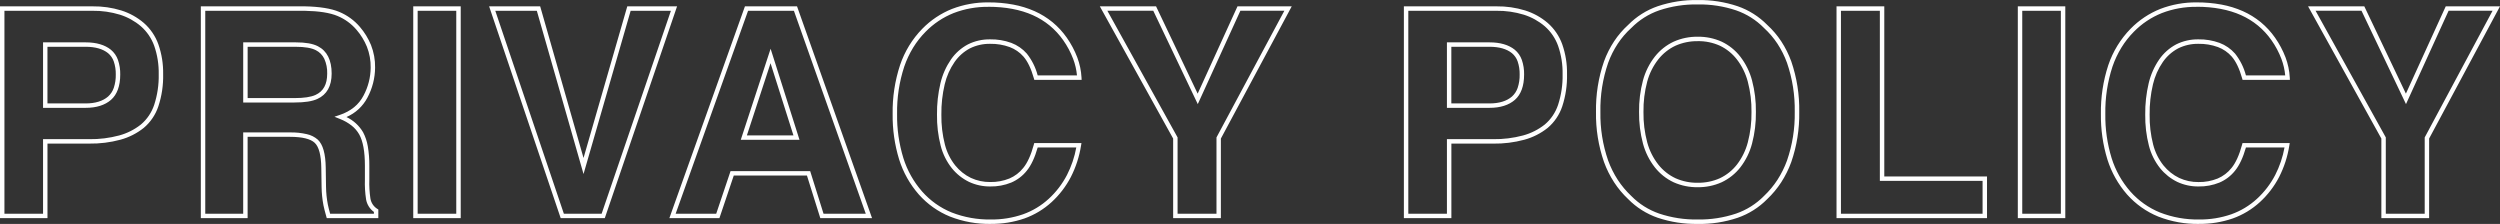 <?xml version="1.0" encoding="UTF-8"?>
<svg id="_レイヤー_1" data-name="レイヤー 1" xmlns="http://www.w3.org/2000/svg" width="1127.84" height="101.03" viewBox="0 0 1127.84 101.03">
  <rect x="0" y="0" width="1127.84" height="101.03" fill="#333333" stroke="none"/>
  <defs>
    <style>
      .cls-1 {
        fill: #fff;
        stroke-width: 0px;
      }
    </style>
  </defs>
  <path id="_パス_8124" data-name="パス 8124" class="cls-1" d="M992.08,101.02c-6.29.1-12.54-1.02-18.4-3.31-5.4-2.2-10.21-5.61-14.08-9.97-4.02-4.59-7.04-9.96-8.87-15.78-2.04-6.66-3.03-13.59-2.94-20.56-.12-7.48,1.01-14.92,3.34-22.02,2.08-6.17,5.53-11.8,10.09-16.45,3.78-3.86,8.31-6.88,13.32-8.89,5.25-2.02,10.84-3.02,16.46-2.96,3.76-.02,7.51.31,11.2.99,3.32.61,6.56,1.61,9.65,2.97,2.9,1.29,5.61,2.97,8.07,4.98,2.45,2.03,4.61,4.37,6.43,6.97h0c1.95,2.77,3.55,5.78,4.75,8.94,1.09,2.9,1.73,5.95,1.9,9.04l.05,1.05h-21.35l-.21-.73c-1.22-4.32-2.8-7.61-4.68-9.77-1.69-1.92-3.83-3.39-6.22-4.29-2.83-1.02-5.82-1.52-8.83-1.46-3.15-.05-6.26.65-9.08,2.04-2.77,1.46-5.14,3.57-6.93,6.14-2.1,3.04-3.61,6.45-4.46,10.05-1.06,4.49-1.57,9.1-1.51,13.72-.07,4.55.46,9.09,1.59,13.5.88,3.44,2.47,6.66,4.68,9.44,1.91,2.36,4.31,4.28,7.05,5.61,2.73,1.26,5.71,1.9,8.72,1.86,2.97.06,5.92-.49,8.67-1.6,2.44-1.04,4.58-2.68,6.23-4.75h0c1.89-2.3,3.49-5.83,4.76-10.49l.2-.74h21.3l-.19,1.16c-.78,4.94-2.33,9.72-4.61,14.17-2.2,4.24-5.13,8.05-8.64,11.28-3.56,3.26-7.73,5.78-12.27,7.39-4.89,1.68-10.03,2.51-15.19,2.45ZM991,3.08c-5.37-.06-10.71.89-15.72,2.82-4.75,1.9-9.06,4.78-12.64,8.44-2.14,2.16-4.02,4.56-5.61,7.15-1.64,2.7-2.99,5.56-4.01,8.55-2.26,6.89-3.35,14.11-3.23,21.36-.1,6.75.86,13.48,2.84,19.94,1.74,5.56,4.63,10.69,8.46,15.07,3.66,4.13,8.23,7.37,13.34,9.45,5.62,2.19,11.62,3.26,17.65,3.16,4.94.06,9.85-.73,14.52-2.34,4.29-1.53,8.24-3.9,11.6-6.99,3.35-3.07,6.13-6.71,8.23-10.74,2-3.91,3.41-8.09,4.2-12.41h-17.41c-1.31,4.58-2.97,8.1-4.93,10.49-1.86,2.33-4.26,4.16-7,5.33-3,1.22-6.22,1.82-9.46,1.76-3.31.04-6.58-.67-9.58-2.06-2.99-1.46-5.63-3.56-7.73-6.15-2.39-3-4.12-6.47-5.07-10.19-1.18-4.58-1.73-9.3-1.66-14.03-.06-4.78.47-9.55,1.57-14.2.91-3.84,2.53-7.48,4.77-10.72,1.97-2.83,4.59-5.15,7.64-6.76,3.1-1.54,6.53-2.31,9.99-2.26,3.25-.06,6.49.48,9.55,1.59,2.7,1.02,5.11,2.68,7.01,4.85,2.29,2.9,3.96,6.24,4.89,9.81h17.73c-.24-2.53-.81-5.02-1.7-7.4-1.15-3.01-2.66-5.86-4.52-8.49-1.72-2.45-3.76-4.66-6.07-6.57-2.32-1.9-4.88-3.48-7.61-4.7-5.6-2.51-12.34-3.79-20.03-3.79h0ZM765.89,101.02c-6.12.1-12.22-.84-18.03-2.78-5.03-1.74-9.6-4.62-13.33-8.41-2.41-2.27-4.55-4.82-6.36-7.6-1.85-2.86-3.38-5.91-4.54-9.11-2.52-7.26-3.75-14.91-3.62-22.59-.14-7.77,1.08-15.5,3.62-22.85,1.16-3.18,2.69-6.22,4.55-9.05,1.8-2.72,3.94-5.21,6.36-7.41,3.73-3.79,8.29-6.67,13.32-8.41,5.81-1.95,11.91-2.89,18.03-2.79,6.12-.1,12.22.84,18.03,2.79,5.03,1.74,9.59,4.62,13.32,8.41,2.41,2.2,4.54,4.69,6.33,7.41,1.85,2.83,3.37,5.87,4.53,9.05,2.52,7.35,3.74,15.08,3.6,22.85.13,7.68-1.09,15.33-3.6,22.59-1.16,3.2-2.68,6.25-4.52,9.11-1.8,2.77-3.93,5.33-6.33,7.6-3.73,3.8-8.3,6.68-13.33,8.42-5.81,1.95-11.9,2.89-18.03,2.78ZM765.89,2c-5.9-.1-11.77.8-17.36,2.67-4.75,1.64-9.06,4.36-12.59,7.95l-.05.04c-2.31,2.09-4.34,4.46-6.06,7.06-1.78,2.7-3.23,5.6-4.34,8.64-2.45,7.12-3.64,14.62-3.49,22.16-.13,7.45,1.05,14.86,3.49,21.9,1.12,3.06,2.57,5.98,4.34,8.71,1.73,2.65,3.77,5.08,6.07,7.25l.03.03c3.52,3.58,7.83,6.3,12.58,7.94,5.59,1.87,11.46,2.77,17.36,2.67,5.89.1,11.76-.8,17.35-2.67,4.75-1.64,9.06-4.36,12.58-7.94l.03-.03c2.29-2.17,4.32-4.61,6.04-7.25,1.76-2.73,3.21-5.65,4.32-8.71,2.43-7.04,3.61-14.45,3.48-21.9.14-7.53-1.03-15.03-3.48-22.16-1.1-3.04-2.55-5.94-4.32-8.64-1.71-2.59-3.74-4.96-6.03-7.06l-.04-.04c-3.52-3.59-7.83-6.31-12.58-7.95-5.59-1.87-11.46-2.77-17.35-2.67h0ZM447,101.02c-6.29.1-12.54-1.02-18.41-3.31-5.4-2.2-10.21-5.61-14.08-9.97-4.02-4.59-7.04-9.96-8.87-15.78-2.04-6.66-3.03-13.59-2.94-20.56-.12-7.48,1.01-14.92,3.34-22.02,2.08-6.17,5.53-11.8,10.09-16.45,3.78-3.86,8.31-6.88,13.32-8.89,5.25-2.02,10.84-3.02,16.46-2.96,3.76-.02,7.51.31,11.2.99,3.32.61,6.56,1.61,9.65,2.97,2.9,1.29,5.61,2.97,8.07,4.98,2.45,2.03,4.61,4.37,6.43,6.97h0c1.95,2.77,3.55,5.78,4.75,8.94,1.09,2.9,1.73,5.95,1.9,9.04l.05,1.05h-21.35l-.21-.73c-1.22-4.32-2.8-7.61-4.68-9.77-1.69-1.92-3.83-3.39-6.22-4.29-2.83-1.02-5.82-1.52-8.83-1.46-3.15-.05-6.26.65-9.08,2.04-2.77,1.46-5.14,3.57-6.93,6.14-2.1,3.04-3.61,6.45-4.46,10.05-1.06,4.49-1.57,9.1-1.51,13.71-.07,4.55.46,9.09,1.59,13.5.88,3.44,2.47,6.66,4.68,9.44,1.91,2.36,4.31,4.28,7.05,5.61,2.73,1.26,5.71,1.9,8.72,1.86,2.97.06,5.92-.49,8.67-1.6,2.44-1.04,4.58-2.68,6.23-4.76h0c1.89-2.3,3.49-5.83,4.76-10.49l.2-.74h21.3l-.19,1.16c-.78,4.94-2.33,9.72-4.6,14.17-2.21,4.24-5.13,8.06-8.65,11.29-3.56,3.26-7.73,5.78-12.27,7.4-4.89,1.68-10.02,2.51-15.19,2.45ZM445.92,3.08c-5.37-.06-10.71.89-15.72,2.82-4.75,1.9-9.06,4.78-12.64,8.44-2.14,2.16-4.02,4.56-5.61,7.15-1.64,2.7-2.99,5.56-4.01,8.55-2.26,6.89-3.35,14.11-3.23,21.36-.1,6.75.86,13.48,2.84,19.94,1.74,5.56,4.63,10.69,8.46,15.07,3.66,4.13,8.22,7.37,13.34,9.45,5.62,2.19,11.62,3.26,17.65,3.16,4.94.06,9.85-.73,14.52-2.34,4.29-1.53,8.24-3.9,11.6-6.99,3.35-3.07,6.13-6.71,8.23-10.74,2-3.91,3.41-8.09,4.2-12.41h-17.41c-1.31,4.58-2.97,8.1-4.93,10.49-1.86,2.33-4.26,4.16-7,5.33-3,1.22-6.22,1.82-9.46,1.76-3.31.04-6.58-.67-9.58-2.06-2.99-1.46-5.63-3.55-7.73-6.14-2.39-3-4.12-6.47-5.07-10.19-1.17-4.58-1.73-9.3-1.66-14.03-.06-4.78.47-9.55,1.57-14.2.91-3.84,2.53-7.48,4.77-10.73,1.97-2.83,4.59-5.15,7.64-6.76,3.1-1.54,6.53-2.31,9.99-2.26,3.25-.06,6.49.48,9.55,1.59,2.7,1.02,5.11,2.68,7.01,4.85,2.29,2.9,3.96,6.24,4.89,9.81h17.73c-.24-2.53-.81-5.02-1.71-7.4-1.15-3.01-2.66-5.86-4.52-8.49-1.72-2.45-3.76-4.66-6.07-6.57-2.32-1.9-4.88-3.48-7.61-4.7-5.6-2.5-12.34-3.78-20.03-3.78h0ZM1095.87,98.42h-21.55v-35.91l-33.07-59.66h25.37l18.77,39.39,17.98-39.39h24.47l-31.97,59.65v35.92ZM1076.32,96.42h17.55v-34.42l.12-.22,30.5-56.93h-19.84l-19.22,42.12-20.07-42.12h-20.72l31.68,57.14v34.42ZM931.73,98.42h-21.42V2.86h21.42v95.56ZM912.31,96.42h17.42V4.86h-17.42v91.56ZM896.41,98.42h-67.89V2.86h21.55v76.74h46.34v18.82ZM830.52,96.42h63.89v-14.82h-46.34V4.86h-17.55v91.56ZM654.76,98.42h-21.42V2.86h41.75c4.39-.06,8.77.57,12.97,1.86,3.73,1.17,7.18,3.08,10.15,5.62,2.97,2.6,5.23,5.91,6.57,9.63,1.52,4.35,2.25,8.93,2.16,13.54.11,4.91-.62,9.81-2.15,14.48-1.26,3.78-3.54,7.15-6.59,9.72-3.11,2.48-6.69,4.29-10.53,5.33-4.57,1.23-9.3,1.82-14.03,1.75h-18.87v33.64ZM635.34,96.42h17.42v-33.64h20.87c4.55.07,9.09-.5,13.48-1.67,3.57-.97,6.91-2.65,9.81-4.95,2.77-2.34,4.83-5.41,5.98-8.85,1.45-4.45,2.14-9.12,2.04-13.8.09-4.37-.6-8.71-2.03-12.84-1.22-3.4-3.29-6.43-6-8.81-2.77-2.36-5.99-4.14-9.46-5.23-4-1.22-8.17-1.82-12.36-1.76h-39.75v91.56ZM550.8,98.42h-21.55v-35.91L496.17,2.86h25.37l18.77,39.39,17.97-39.39h24.47l-31.97,59.65v35.92ZM531.25,96.42h17.55v-34.42l30.62-57.15h-19.84l-19.22,42.12-20.08-42.12h-20.71l31.68,57.14v34.42ZM393.42,98.42h-23.35l-6.03-19.23h-33.01l-6.48,19.23h-22.58l.48-1.34L336.07,2.86h23.5l.24.67,33.61,94.9ZM371.53,96.42h19.05L358.16,4.86h-20.68l-32.67,91.56h18.3l6.47-19.23h35.92l6.03,19.23ZM272.85,98.42h-19.9l-.23-.68L220.66,2.86h23.03l.21.72,19.35,67.69L282.99,2.86h22.46l-.45,1.32-32.16,94.24ZM254.38,96.42h17.04l31.25-91.56h-18.16l-21.26,73.65L242.18,4.86h-18.74l30.94,91.56ZM207.85,98.42h-21.42V2.86h21.42v95.56ZM188.42,96.42h17.42V4.86h-17.42v91.56ZM170.69,98.42h-23.27l-.21-.73c-.6-2.09-1.03-3.8-1.29-5.09h0c-.52-2.72-.8-5.48-.84-8.24l-.13-8.7c-.08-5.66-1.08-9.44-2.96-11.22s-5.62-2.71-11.09-2.71h-19.19v36.69h-21.11V2.86h46.91c6.65.13,11.87.97,15.51,2.49,3.61,1.5,6.82,3.83,9.36,6.81,2.09,2.43,3.77,5.18,4.99,8.14,1.28,3.25,1.91,6.73,1.85,10.22-.04,4.74-1.23,9.39-3.48,13.57-2.06,3.9-5.39,6.97-9.44,8.71,3.12,1.48,5.73,3.87,7.49,6.84,1.05,1.99,1.77,4.14,2.14,6.36.49,2.89.72,5.82.69,8.76v6.28c-.09,2.84.07,5.67.48,8.48h0c.31,1.95,1.44,3.65,3.1,4.7l.48.29v3.91ZM148.92,96.42h19.76v-.81c-1.87-1.36-3.14-3.39-3.53-5.66-.45-2.94-.63-5.92-.53-8.9v-6.28c0-6.35-.86-11.11-2.57-14.14-.87-1.52-2.02-2.87-3.4-3.96-1.6-1.25-3.38-2.27-5.28-3l-2.49-1,2.54-.87c2.3-.76,4.45-1.92,6.34-3.44,1.74-1.43,3.17-3.19,4.21-5.19,2.1-3.89,3.21-8.23,3.25-12.64.06-3.23-.52-6.45-1.7-9.46-1.14-2.77-2.71-5.33-4.66-7.6-2.33-2.74-5.28-4.89-8.61-6.27-3.4-1.43-8.37-2.21-14.77-2.33h-44.88v91.56h17.11v-36.69h21.19c2.52-.05,5.04.21,7.51.78,1.84.39,3.54,1.25,4.96,2.48,2.32,2.2,3.49,6.34,3.58,12.65l.13,8.7c.04,2.65.31,5.28.81,7.88h0c.22,1.08.57,2.5,1.04,4.21h0ZM21.42,98.42H0V2.86h41.75c4.39-.06,8.77.57,12.97,1.86,3.73,1.17,7.18,3.08,10.15,5.62,2.97,2.6,5.23,5.91,6.57,9.63,1.52,4.35,2.25,8.93,2.16,13.54.11,4.91-.62,9.81-2.16,14.47-1.26,3.78-3.54,7.15-6.59,9.72-3.11,2.48-6.69,4.29-10.53,5.33-4.57,1.23-9.3,1.82-14.03,1.75h-18.87v33.64ZM2,96.42h17.42v-33.64h20.87c4.55.07,9.09-.5,13.48-1.67,3.57-.97,6.91-2.65,9.81-4.95,2.77-2.34,4.83-5.41,5.98-8.85,1.45-4.45,2.14-9.12,2.04-13.8.09-4.37-.6-8.71-2.03-12.84-1.22-3.4-3.29-6.43-6-8.81-2.77-2.36-5.99-4.14-9.46-5.23-4-1.22-8.17-1.82-12.36-1.76H2v91.56ZM765.89,84.46c-3.74.05-7.45-.71-10.86-2.23-3.3-1.55-6.19-3.85-8.45-6.71-2.5-3.18-4.32-6.83-5.37-10.73-1.24-4.65-1.83-9.45-1.77-14.27-.07-4.82.53-9.62,1.77-14.27,1.05-3.9,2.88-7.55,5.37-10.73,2.26-2.86,5.15-5.16,8.45-6.71,3.41-1.53,7.12-2.29,10.86-2.24,3.73-.06,7.44.71,10.84,2.24,3.28,1.56,6.15,3.86,8.38,6.74,2.46,3.19,4.27,6.84,5.3,10.74,1.22,4.64,1.81,9.43,1.74,14.23.07,4.81-.52,9.61-1.74,14.26-1.02,3.89-2.82,7.54-5.28,10.73-2.24,2.86-5.12,5.16-8.41,6.71-3.41,1.53-7.11,2.29-10.85,2.24h0ZM765.89,18.57c-3.45-.05-6.87.65-10.02,2.05-3.02,1.42-5.67,3.53-7.74,6.15-2.33,2.97-4.03,6.38-5.01,10.02-1.19,4.48-1.76,9.09-1.69,13.72-.07,4.63.5,9.25,1.69,13.72.98,3.64,2.68,7.05,5.01,10.02,2.07,2.62,4.72,4.72,7.74,6.15,3.15,1.4,6.57,2.1,10.02,2.05,3.44.05,6.86-.64,10.01-2.05,3.01-1.42,5.64-3.53,7.69-6.15,2.29-2.98,3.96-6.39,4.91-10.02,1.17-4.48,1.73-9.1,1.66-13.73.07-4.62-.5-9.22-1.67-13.69-.96-3.64-2.64-7.05-4.94-10.03-2.04-2.63-4.66-4.74-7.66-6.17-3.14-1.41-6.55-2.11-9.99-2.05h0ZM360.68,63.07h-26.49l13.46-41.08,13.03,41.08ZM336.95,61.07h21l-10.33-32.56-10.67,32.56ZM671.98,48.66h-19.22v-29.55h19.22c4.83,0,8.66,1.12,11.39,3.33,1.46,1.21,2.56,2.8,3.19,4.59.72,2.12,1.07,4.36,1.02,6.6,0,5.14-1.4,8.98-4.15,11.41h0c-2.76,2.4-6.61,3.61-11.45,3.61ZM654.76,46.66h17.22c4.34,0,7.75-1.05,10.13-3.12,1.18-1.07,2.06-2.42,2.57-3.93.63-1.93.94-3.95.89-5.98.05-2.01-.26-4-.9-5.91-.5-1.45-1.39-2.74-2.57-3.73-2.37-1.92-5.77-2.89-10.13-2.89h-17.22v25.55ZM38.64,48.66h-19.22v-29.55h19.22c4.83,0,8.66,1.12,11.39,3.33,1.46,1.21,2.56,2.8,3.19,4.59.72,2.12,1.07,4.36,1.02,6.6,0,5.14-1.4,8.98-4.15,11.41h0c-2.76,2.4-6.61,3.61-11.45,3.61h0ZM21.42,46.66h17.22c4.34,0,7.75-1.05,10.13-3.12,1.18-1.07,2.06-2.42,2.57-3.93.63-1.93.94-3.95.89-5.98.05-2.01-.26-4-.9-5.91-.5-1.45-1.39-2.74-2.57-3.73-2.37-1.92-5.77-2.89-10.13-2.89h-17.22v25.55ZM132.87,46.25h-23.15v-27.14h23.73c4.44,0,7.7.58,9.98,1.76,4.11,2.12,6.19,6.26,6.19,12.31,0,5.65-2.16,9.5-6.42,11.45-2.35,1.09-5.73,1.61-10.32,1.61ZM111.72,44.25h21.15c4.23,0,7.42-.48,9.48-1.43,3.54-1.62,5.26-4.76,5.26-9.63.08-2.29-.37-4.57-1.31-6.67-.8-1.67-2.14-3.04-3.8-3.87-1.96-1.02-5.01-1.54-9.06-1.54h-21.72v23.14Z"/>
</svg>